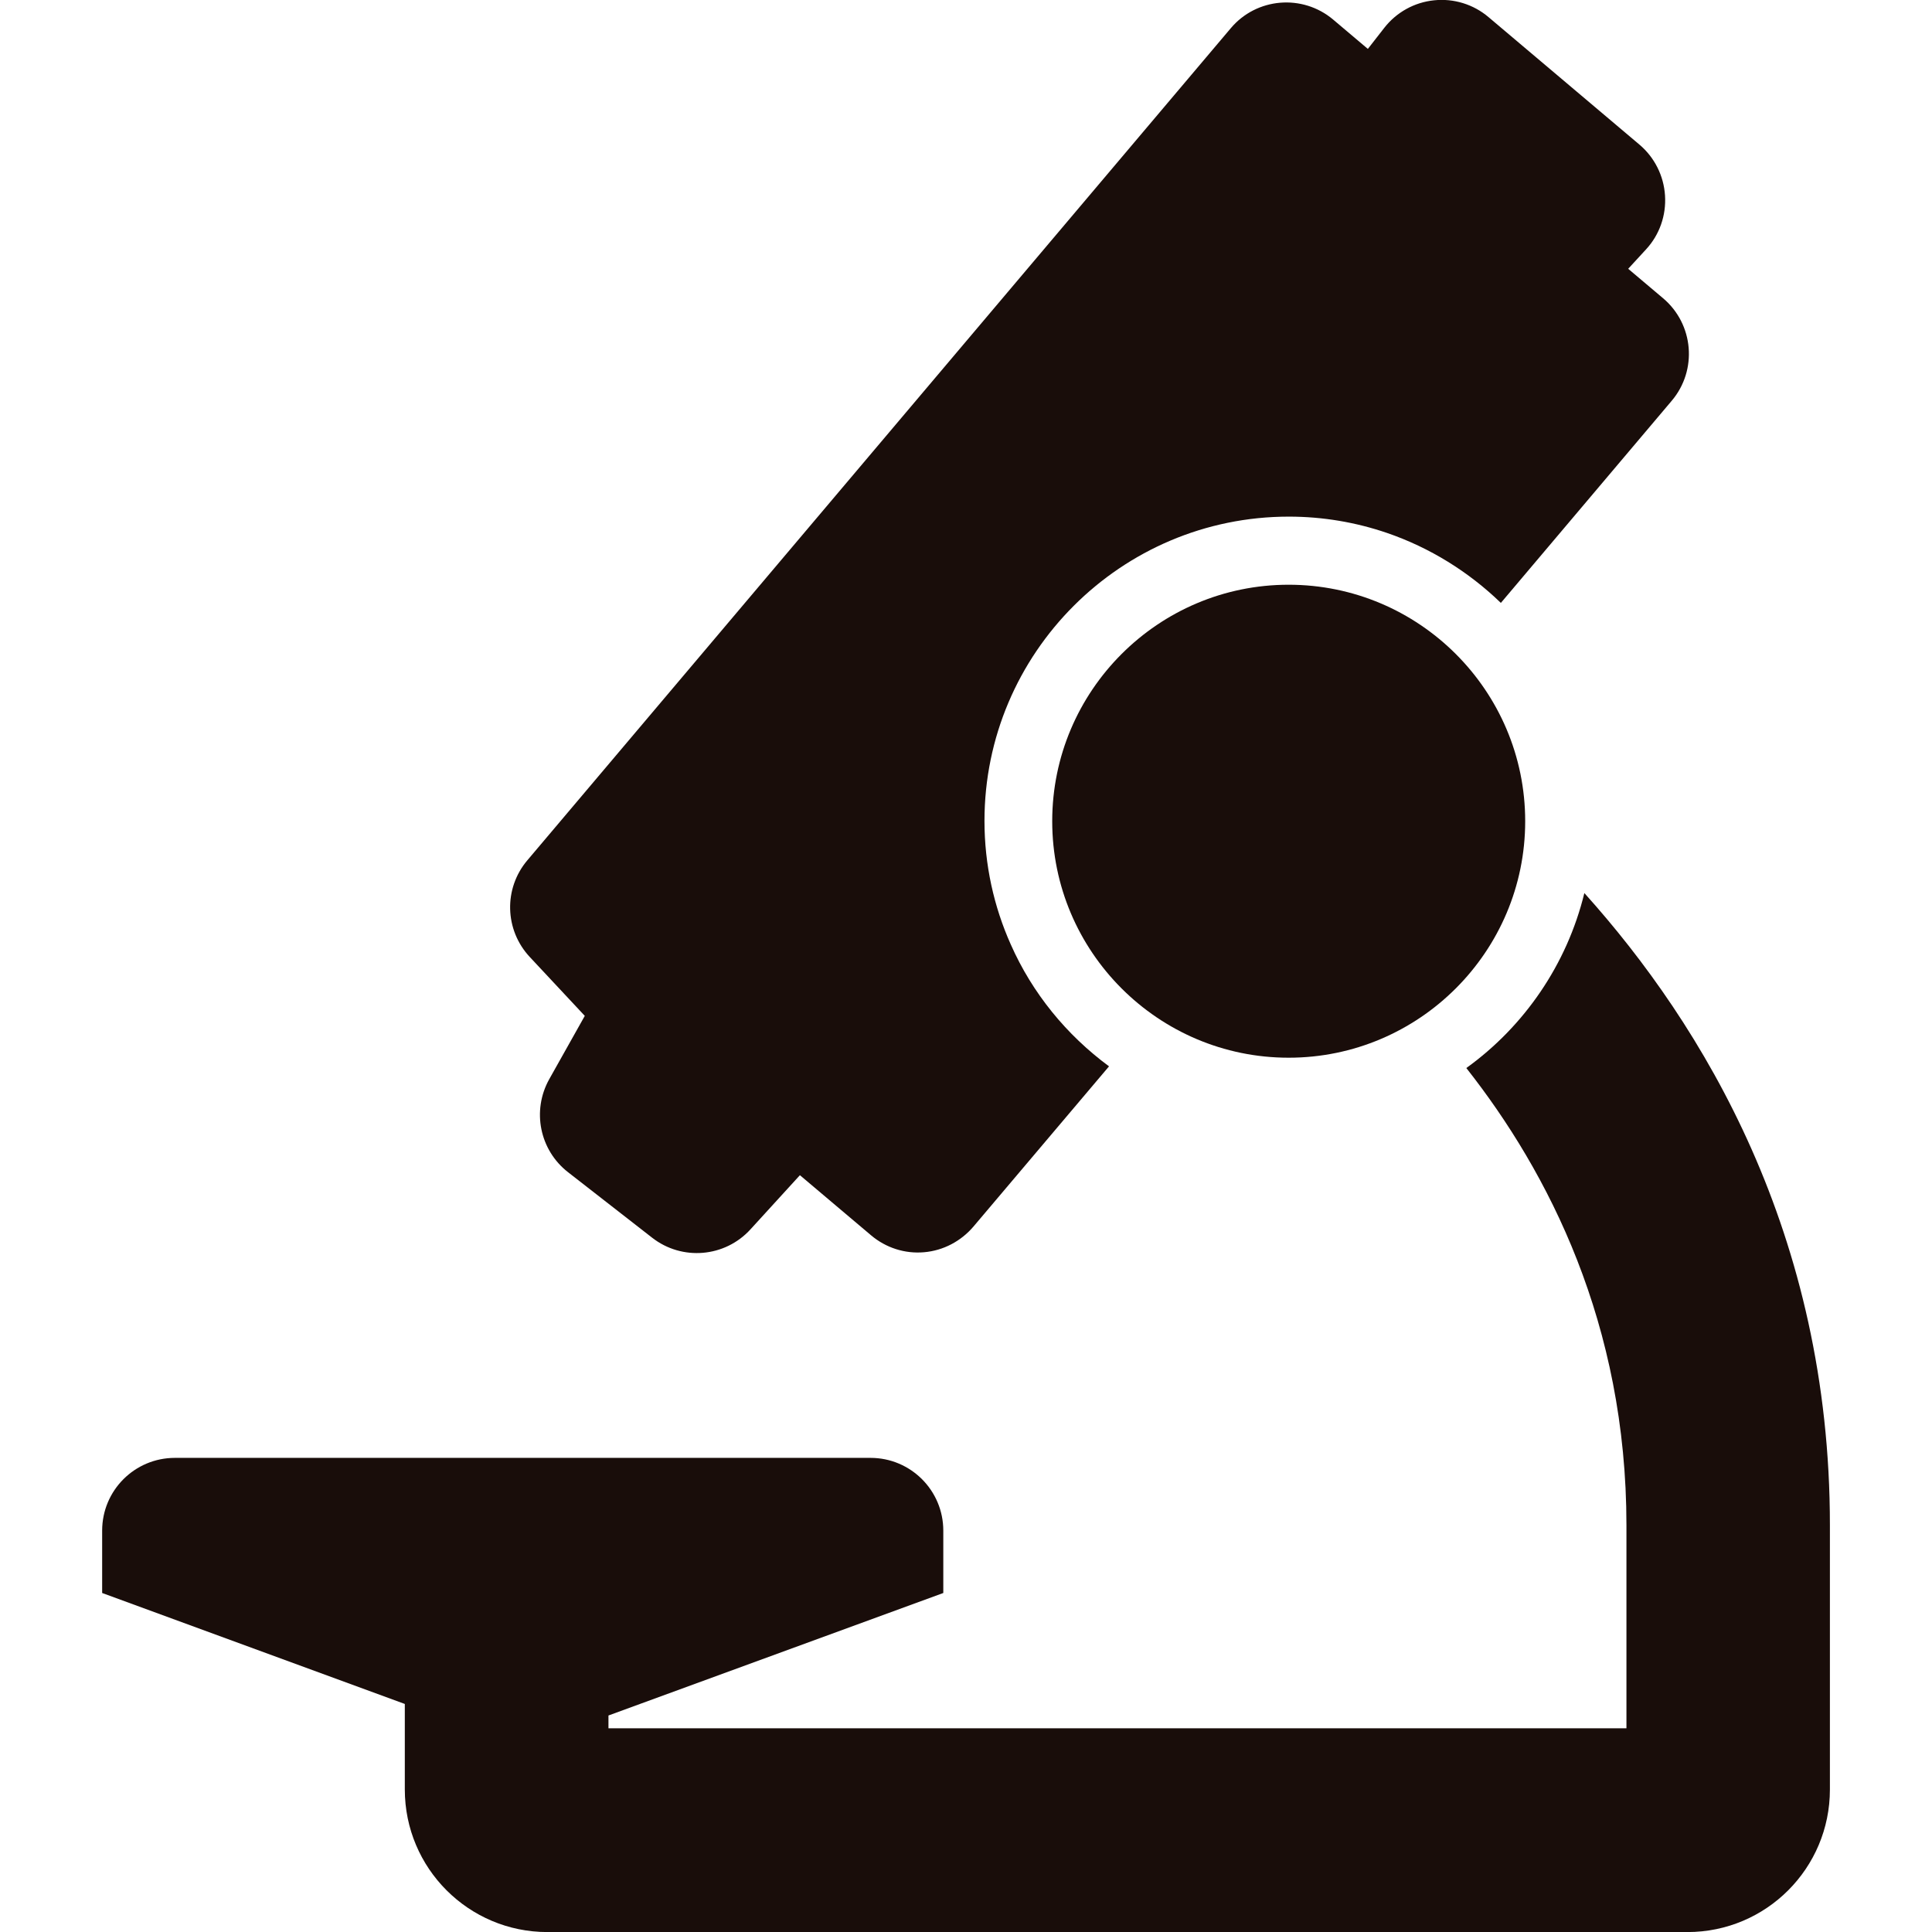 <?xml version="1.0" encoding="UTF-8"?> <svg xmlns="http://www.w3.org/2000/svg" xmlns:xlink="http://www.w3.org/1999/xlink" version="1.1" id="Capa_1" x="0px" y="0px" viewBox="0 0 32 32.001" style="enable-background:new 0 0 32 32.001;" xml:space="preserve"><g><g><path d="M9.097,17.875c-0.291,0.521-0.159,1.174,0.311,1.54l1.393,1.085c0.496,0.387,1.206,0.327,1.63-0.139l0.818-0.896 l1.178,0.995c0.244,0.207,0.56,0.309,0.878,0.281c0.319-0.027,0.613-0.183,0.82-0.427l2.244-2.652 c-0.705-0.52-1.271-1.212-1.628-2.02c-0.279-0.625-0.435-1.317-0.435-2.045c0-2.779,2.261-5.04,5.041-5.04 c0.567,0,1.113,0.095,1.623,0.269c0.715,0.245,1.356,0.645,1.889,1.16l2.83-3.348c0.43-0.508,0.365-1.269-0.143-1.698 l-0.578-0.488l0.297-0.323c0.223-0.242,0.334-0.563,0.313-0.891c-0.021-0.327-0.174-0.632-0.424-0.843l-2.5-2.112 c-0.25-0.212-0.576-0.312-0.901-0.278c-0.326,0.033-0.623,0.198-0.824,0.455l-0.273,0.35l-0.574-0.485 c-0.508-0.429-1.27-0.365-1.697,0.143L8.734,14.25c-0.395,0.467-0.377,1.154,0.041,1.601l0.911,0.975L9.097,17.875z" fill="#000000" style="fill: rgb(25, 13, 10);"></path><path d="M26.242,14.792c-0.289,1.184-0.996,2.207-1.955,2.898c1.359,1.725,2.652,4.235,2.652,7.574v3.362H10.078v-0.212 l5.546-2.029v-1.033c0-0.666-0.54-1.205-1.205-1.205H2.897c-0.666,0-1.205,0.539-1.205,1.205v1.033l5.013,1.838v1.416 c0,1.305,1.057,2.362,2.361,2.362h18.883c1.306,0,2.36-1.058,2.36-2.361v-4.375C30.311,20.441,28.209,16.979,26.242,14.792z" fill="#000000" style="fill: rgb(25, 13, 10);"></path><path d="M21.344,9.685c-2.16,0-3.916,1.757-3.916,3.917c0,2.16,1.756,3.917,3.916,3.917s3.918-1.757,3.918-3.917 C25.262,11.44,23.504,9.685,21.344,9.685z" fill="#000000" style="fill: rgb(25, 13, 10);"></path></g></g></svg> 